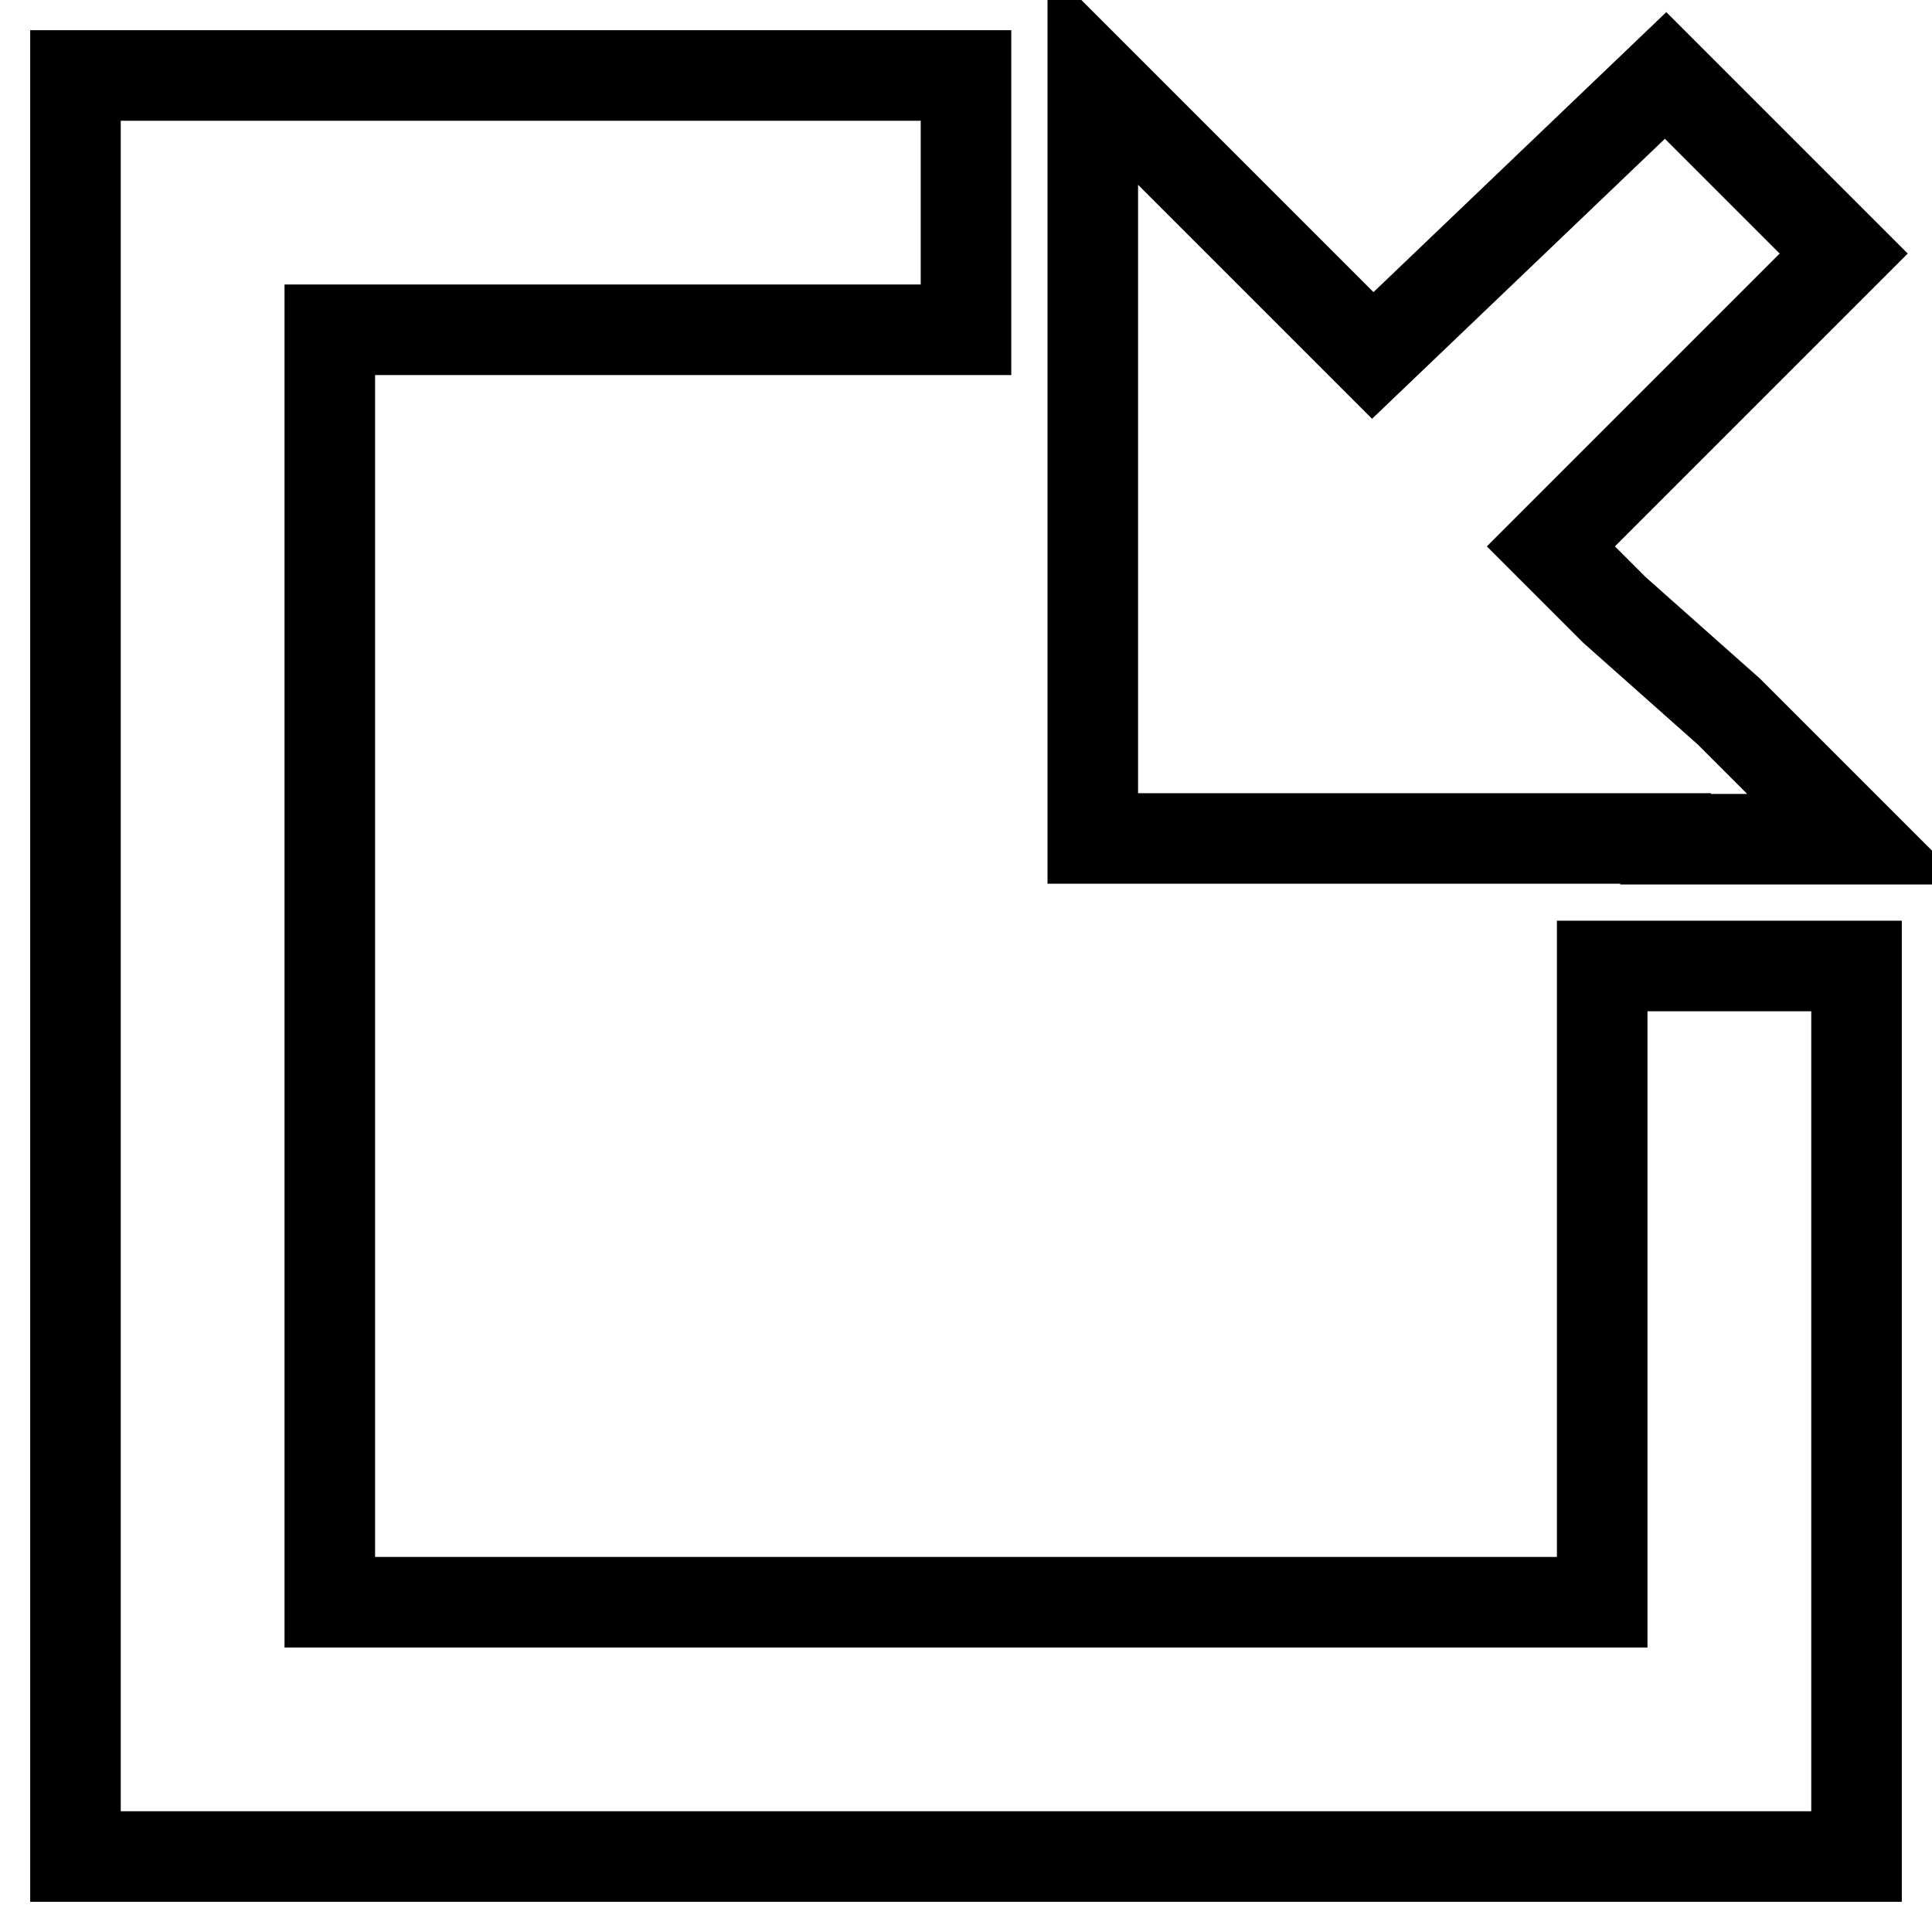 <?xml version="1.0" encoding="utf-8"?>
<!-- Svg Vector Icons : http://www.onlinewebfonts.com/icon -->
<!DOCTYPE svg PUBLIC "-//W3C//DTD SVG 1.1//EN" "http://www.w3.org/Graphics/SVG/1.1/DTD/svg11.dtd">
<svg version="1.1" xmlns="http://www.w3.org/2000/svg" xmlns:xlink="http://www.w3.org/1999/xlink" x="0px" y="0px" viewBox="0 0 256 256" enable-background="new 0 0 256 256" xml:space="preserve">
<g> <path stroke-width="12" fill-opacity="0" stroke="#000000"  d="M220.7,111.1h-75.9V10l16.9,16.9l20.2,20.2L220.7,10l23.6,23.6l-38.8,38.8l8.4,8.4l15.2,13.5l16.9,16.9 H220.7L220.7,111.1z M128,10v33.7H43.7v168.6h168.6V128H246v118H10V10H128z"/></g>
</svg>